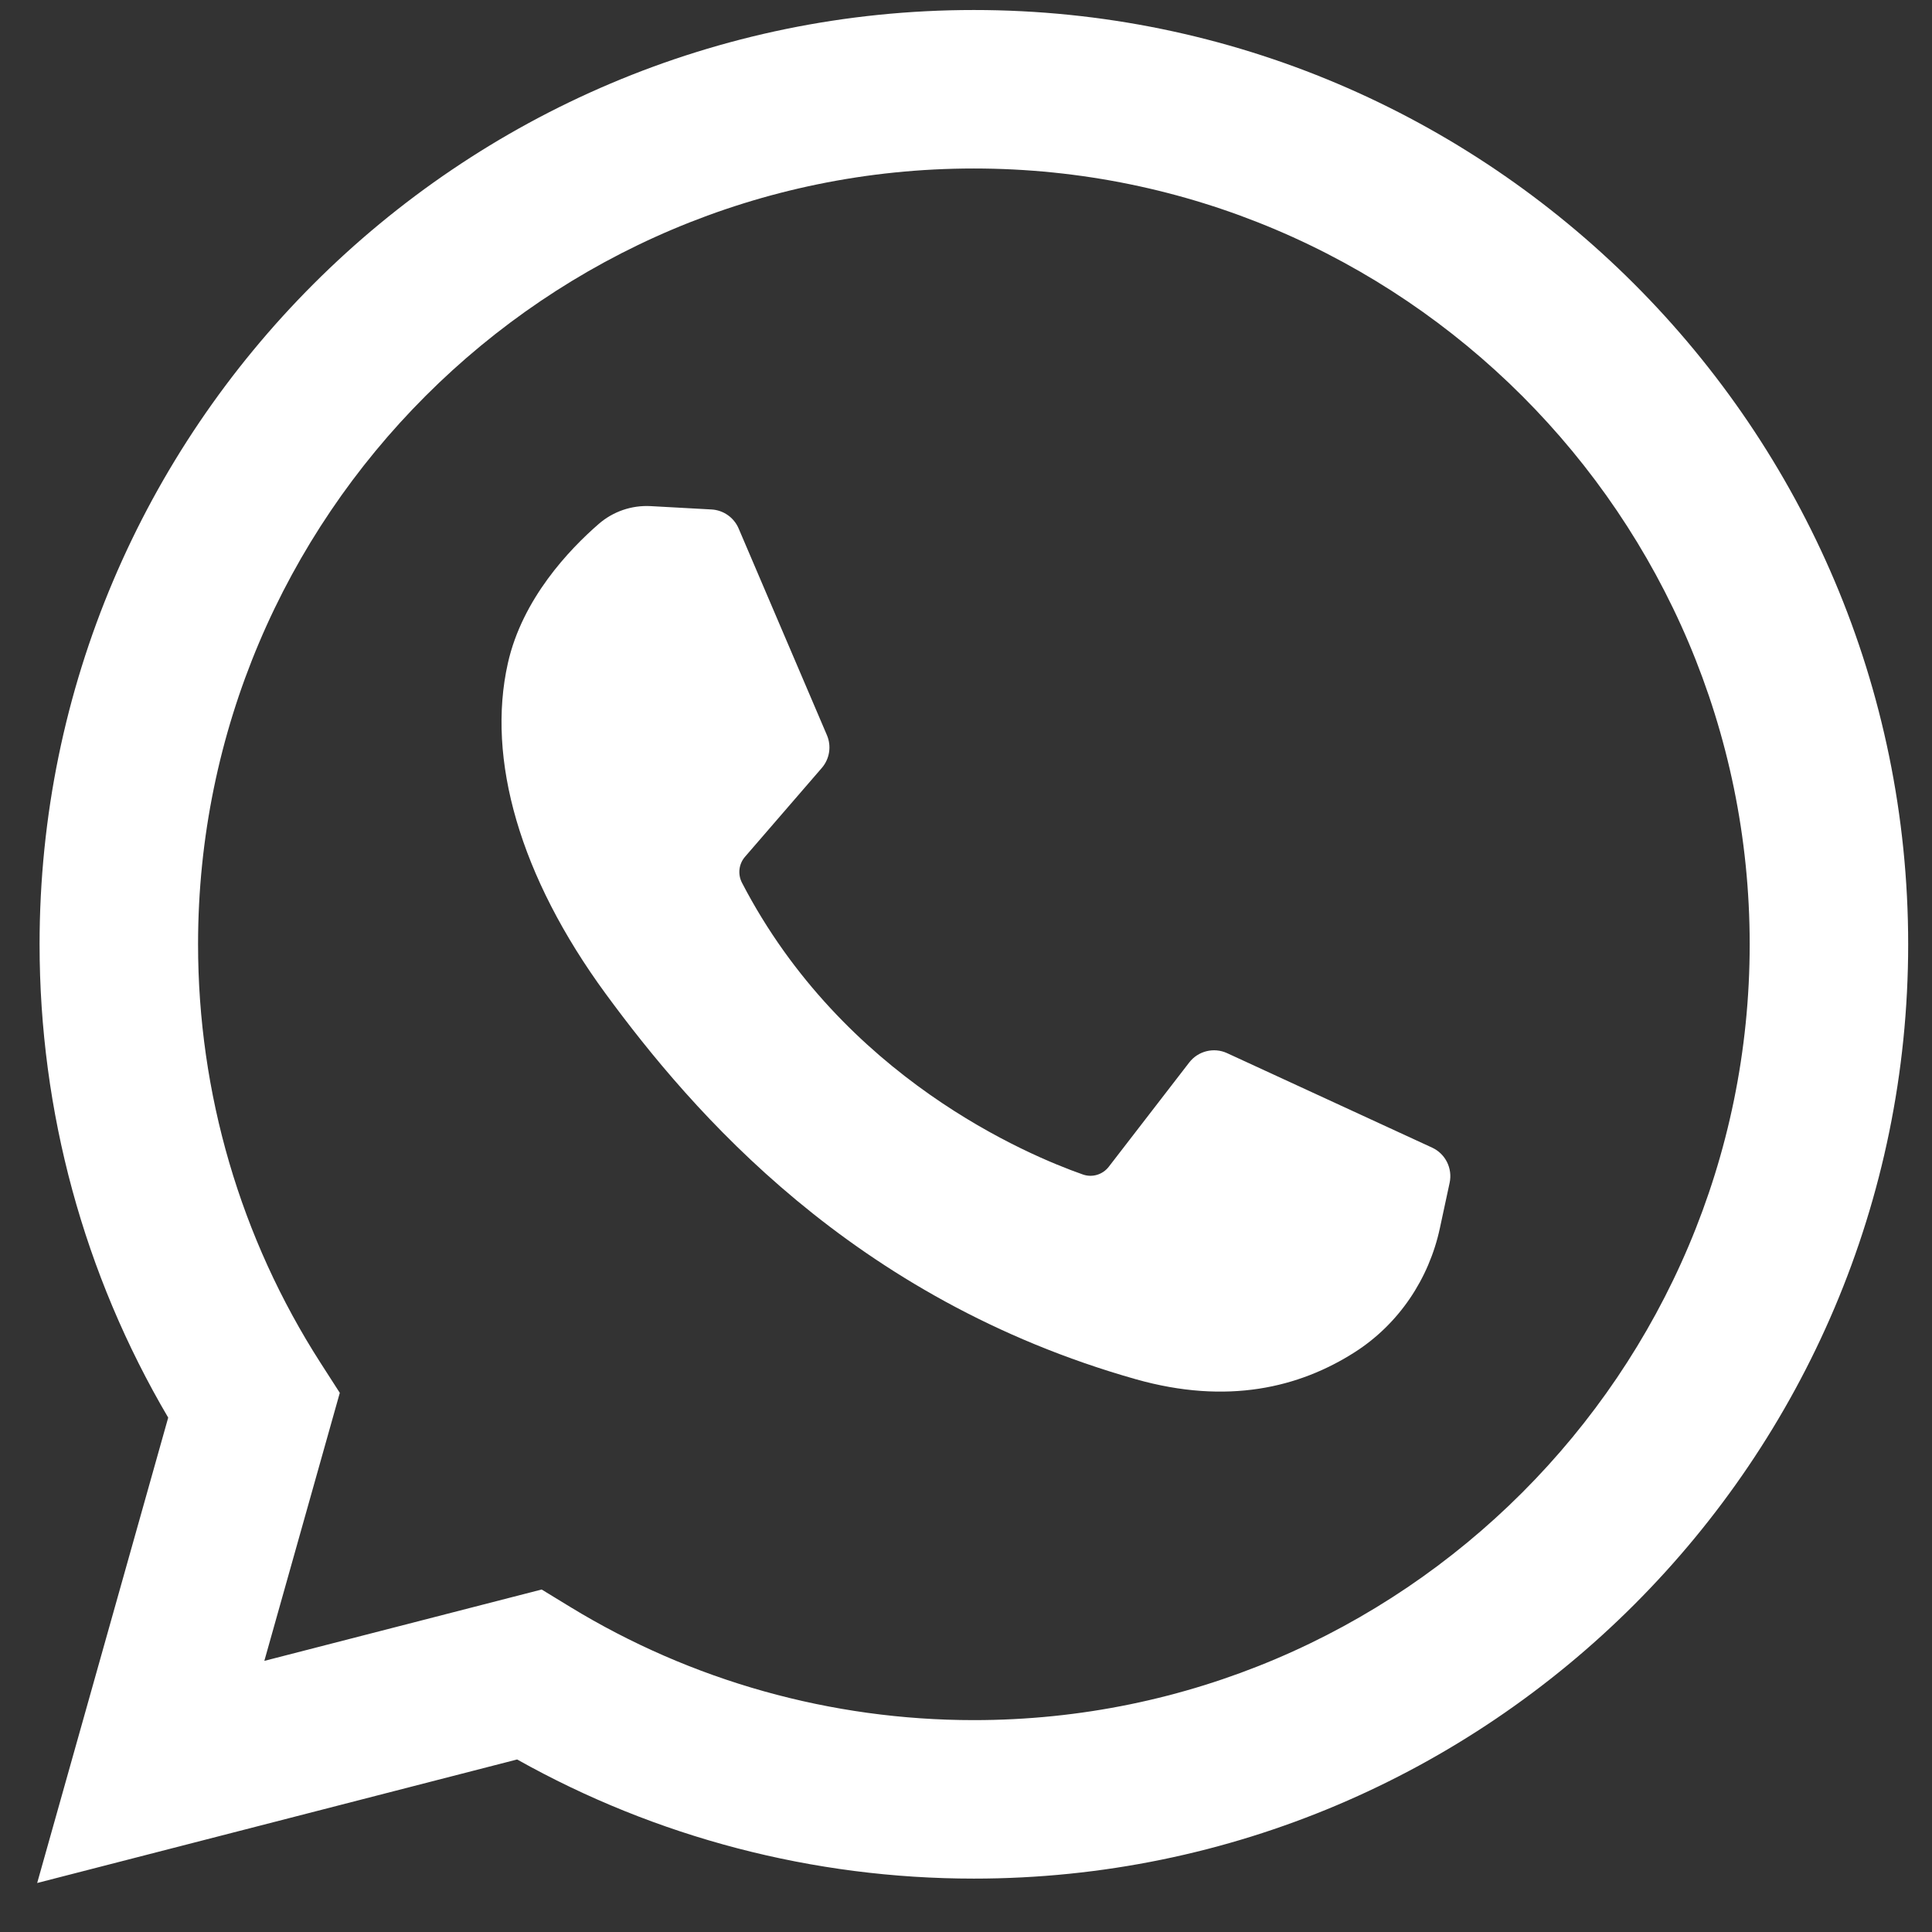 <svg width="33" height="33" viewBox="0 0 33 33" fill="none" xmlns="http://www.w3.org/2000/svg">
<rect x="0" y="0" width="33" height="33" fill="#333333" stroke="none"/>
<path d="M0.635 32.163L2.873 24.214C1.434 21.769 0.676 18.987 0.676 16.129C0.676 7.33 7.835 0.171 16.634 0.171C25.434 0.171 32.593 7.33 32.593 16.129C32.593 24.929 25.434 32.088 16.634 32.088C13.892 32.088 11.208 31.386 8.833 30.053L0.635 32.163ZM9.252 27.15L9.74 27.448C11.811 28.712 14.195 29.381 16.634 29.381C23.941 29.381 29.886 23.436 29.886 16.129C29.886 8.822 23.941 2.878 16.634 2.878C9.328 2.878 3.383 8.822 3.383 16.129C3.383 18.675 4.107 21.148 5.475 23.279L5.804 23.791L4.515 28.369L9.252 27.15Z" fill="white"/>
<path d="M12.152 8.702L11.116 8.645C10.791 8.627 10.472 8.736 10.226 8.95C9.724 9.386 8.922 10.228 8.675 11.327C8.307 12.964 8.876 14.969 10.346 16.975C11.817 18.98 14.557 22.188 19.403 23.559C20.965 24 22.193 23.702 23.141 23.096C23.892 22.616 24.409 21.845 24.595 20.974L24.761 20.202C24.813 19.956 24.689 19.707 24.461 19.602L20.961 17.989C20.734 17.884 20.464 17.951 20.312 18.149L18.938 19.93C18.834 20.064 18.656 20.118 18.496 20.061C17.555 19.731 14.403 18.411 12.674 15.079C12.599 14.935 12.618 14.76 12.724 14.636L14.037 13.117C14.171 12.962 14.205 12.744 14.124 12.556L12.616 9.026C12.536 8.839 12.356 8.713 12.152 8.702Z" fill="white"/>
</svg>
